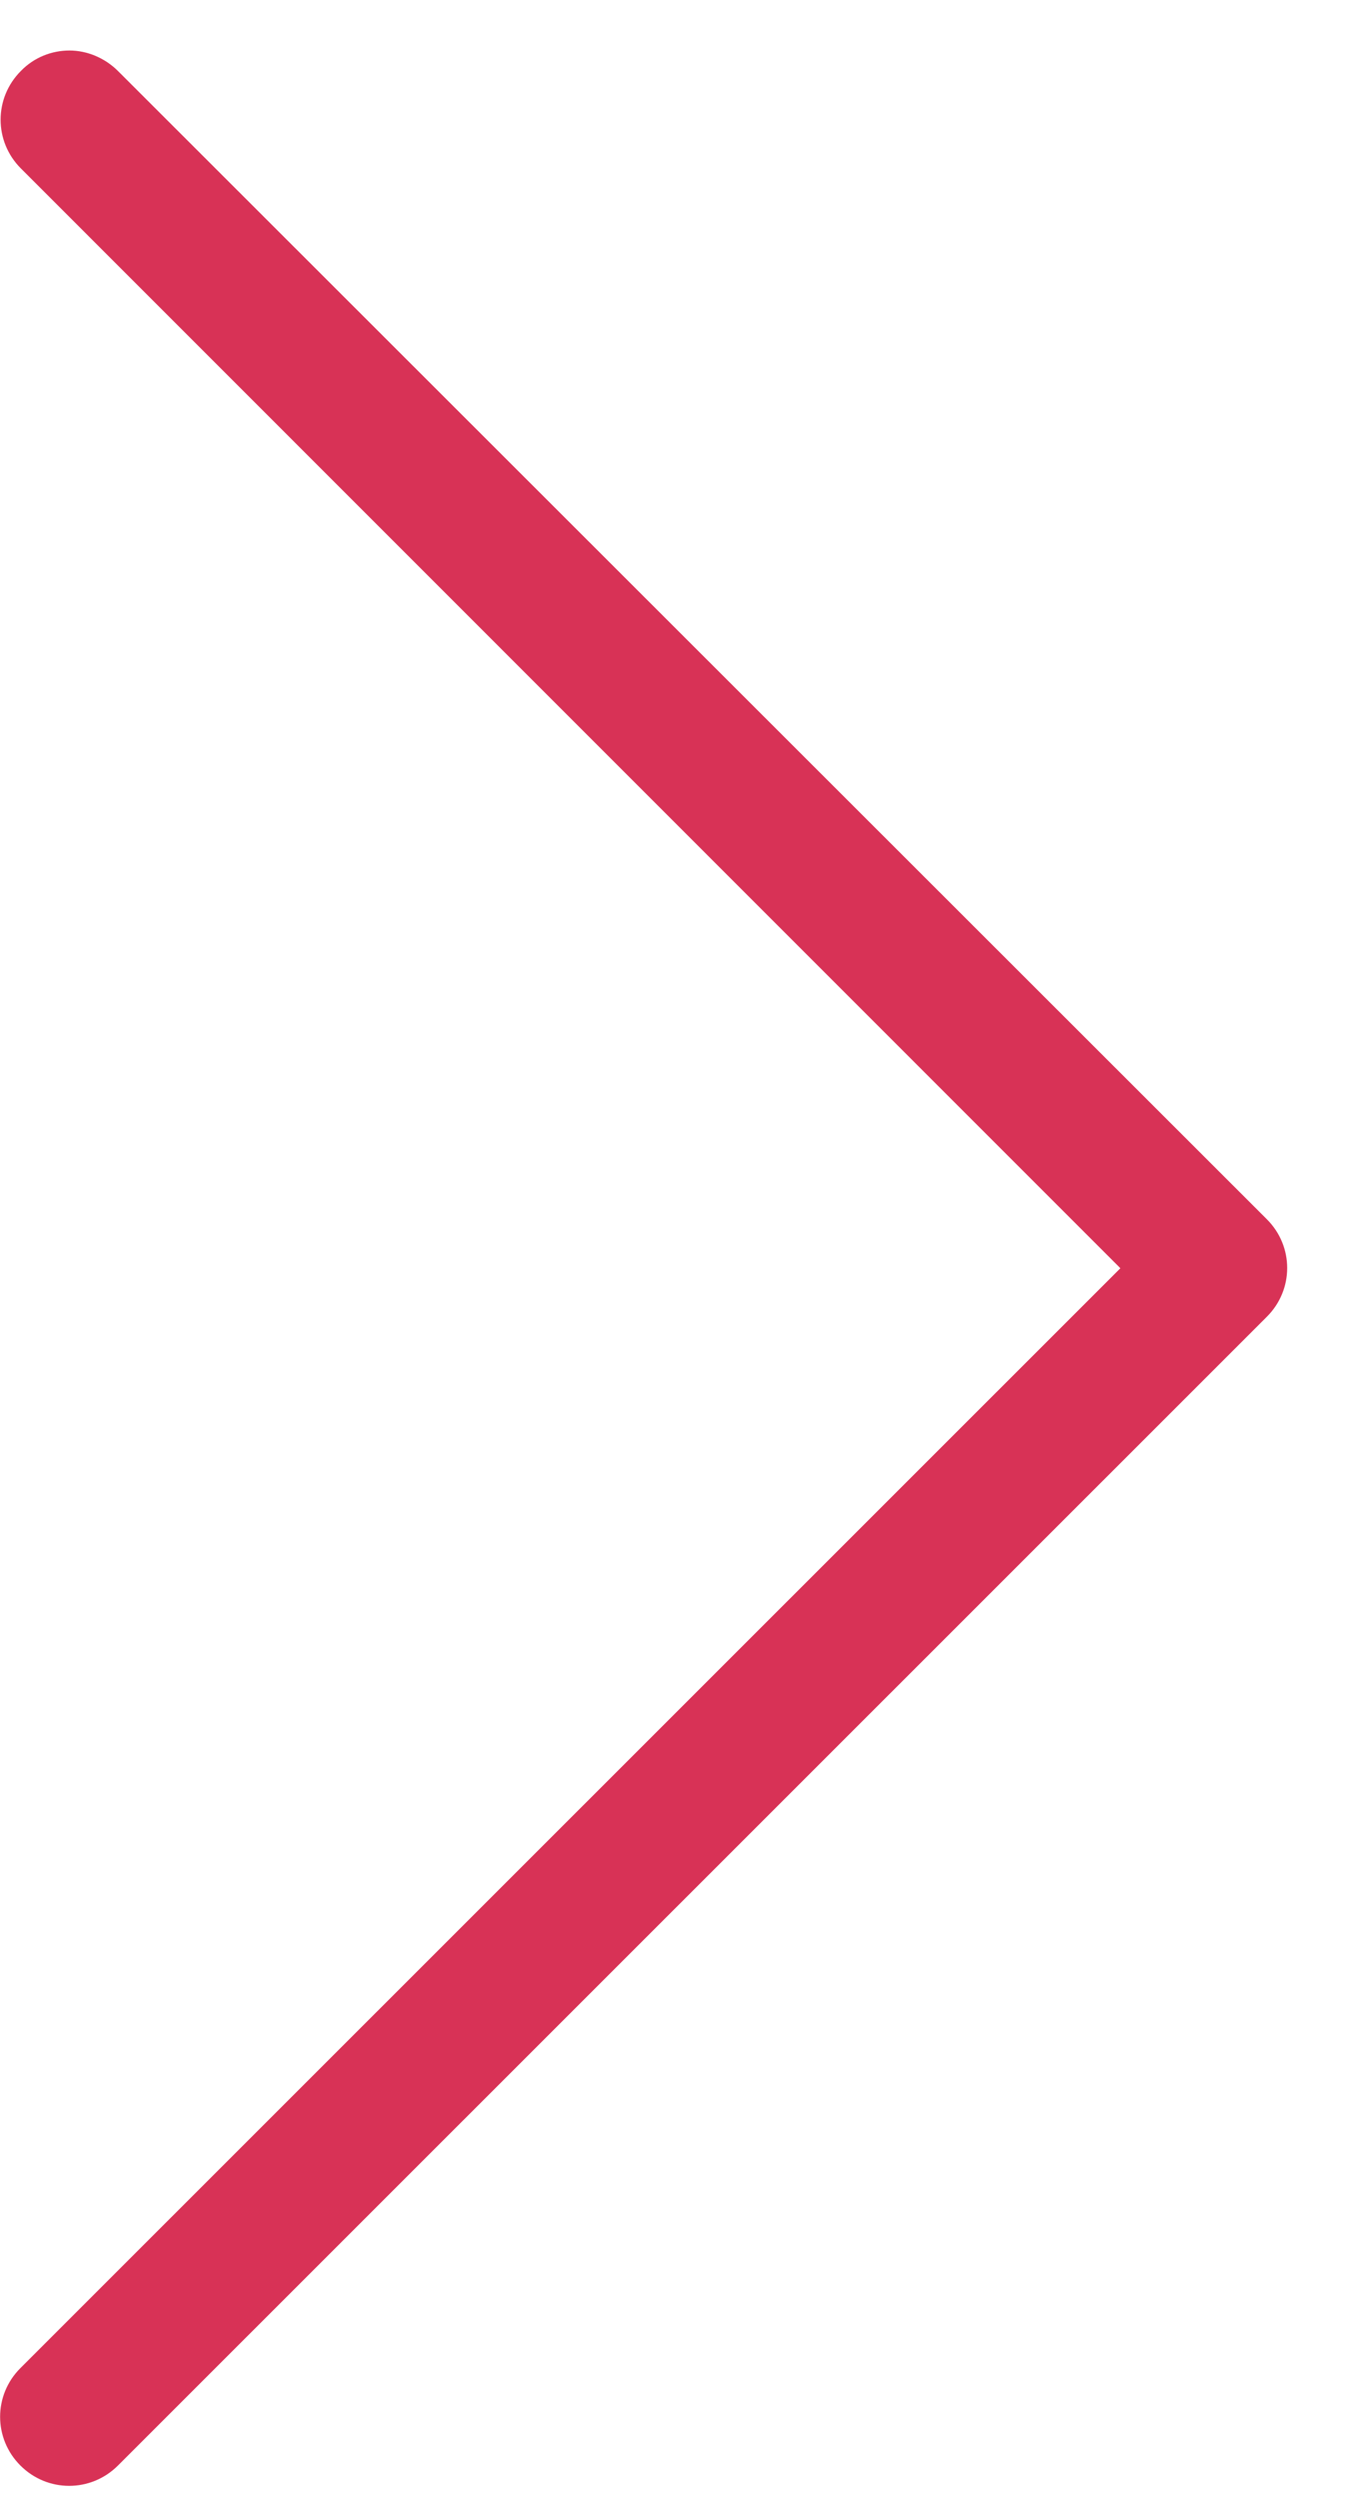 <?xml version="1.0" encoding="UTF-8"?> <svg xmlns="http://www.w3.org/2000/svg" width="21" height="39" viewBox="0 0 21 39" fill="none"> <path fill-rule="evenodd" clip-rule="evenodd" d="M17.48 19.785L0.319 36.943C-0.104 37.365 -0.104 38.042 0.319 38.464C0.741 38.886 1.417 38.886 1.84 38.464L19.765 20.542C20.188 20.12 20.188 19.443 19.765 19.021L1.84 1.107C1.632 0.9 1.354 0.788 1.083 0.788C0.812 0.788 0.534 0.892 0.326 1.107C-0.096 1.529 -0.096 2.206 0.326 2.628L17.48 19.785V19.785Z" fill="#D83256"></path> </svg> 